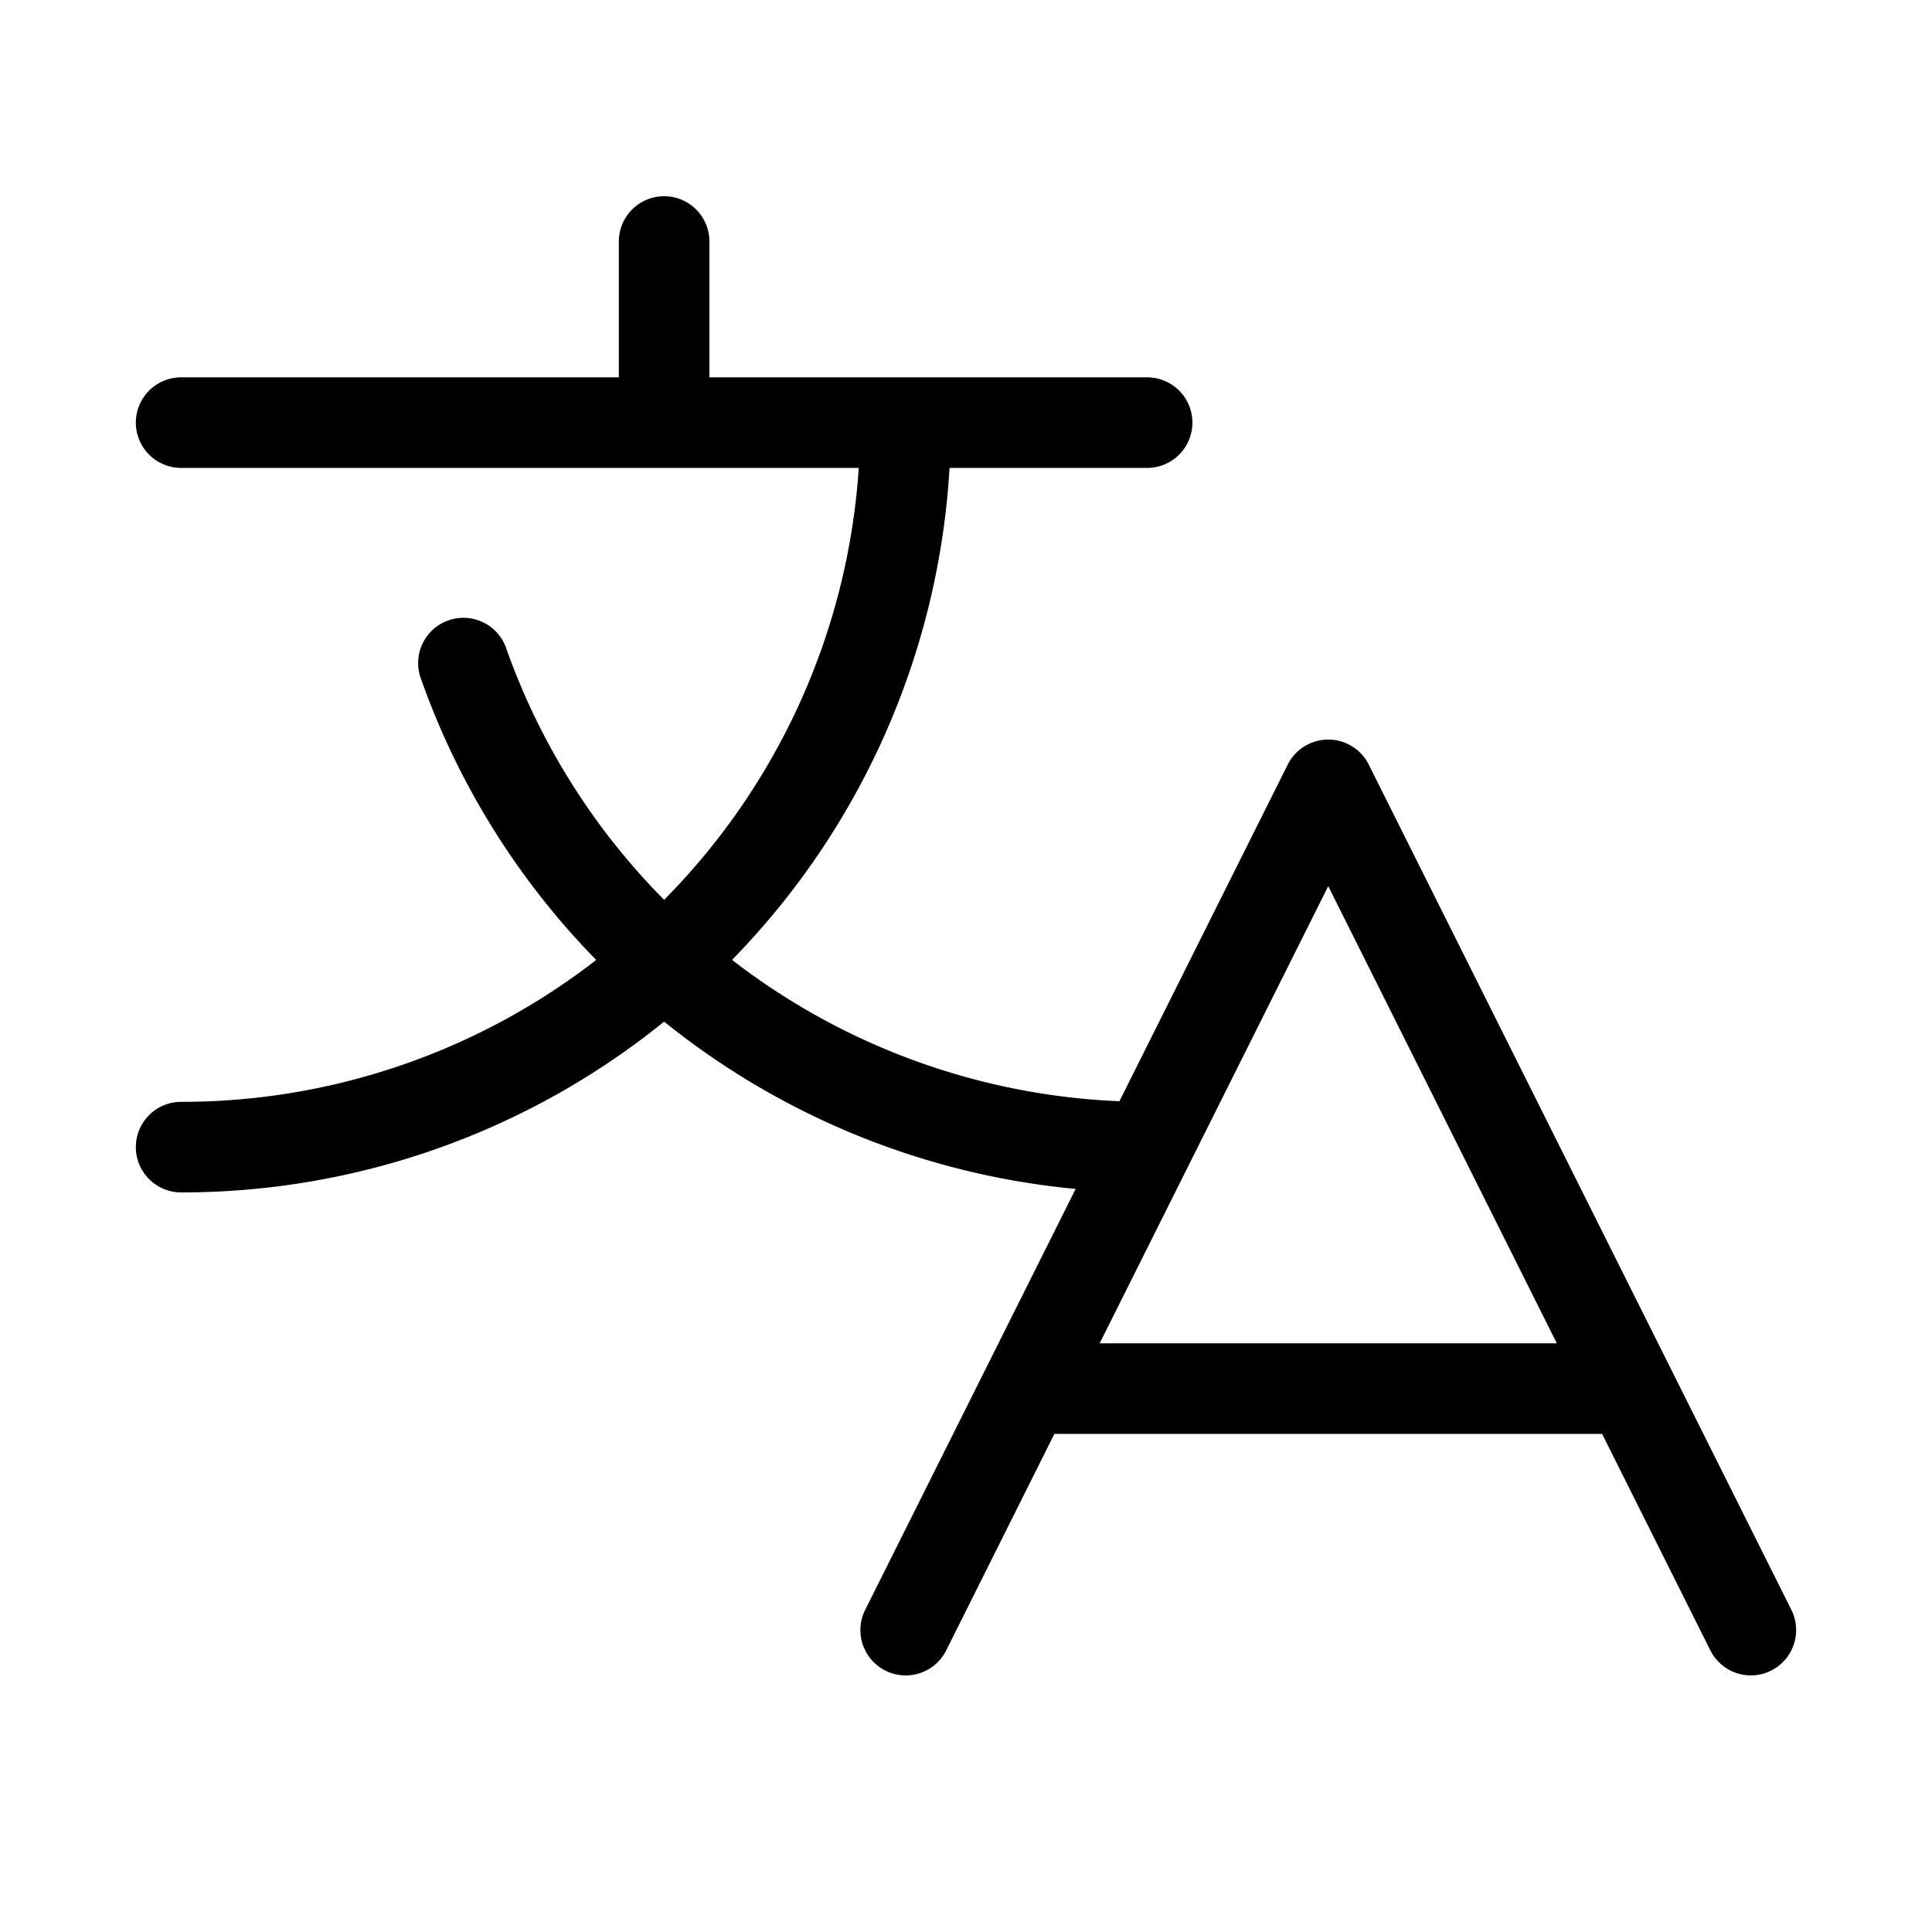 <svg xmlns="http://www.w3.org/2000/svg" viewBox="0 0 256 256" fill="currentColor"><path d="M237.37,213.32l-56-112a6,6,0,0,0-10.74,0l-22.3,44.6A90,90,0,0,1,97,127.19,101.73,101.73,0,0,0,125.82,62H152a6,6,0,0,0,0-12H94V32a6,6,0,0,0-12,0V50H24a6,6,0,0,0,0,12h89.79A89.71,89.71,0,0,1,88,119.23,89.81,89.81,0,0,1,67.11,86,6,6,0,1,0,55.8,90,101.66,101.66,0,0,0,79,127.2,89.56,89.56,0,0,1,24,146a6,6,0,0,0,0,12,101.55,101.55,0,0,0,64-22.63,102.11,102.11,0,0,0,54.53,22.17l-27.89,55.78a6,6,0,0,0,10.74,5.36L139.71,190h72.58l14.34,28.68A6,6,0,0,0,232,222a5.87,5.87,0,0,0,2.68-.64A6,6,0,0,0,237.37,213.32ZM145.71,178,176,117.42,206.29,178Z"/></svg>